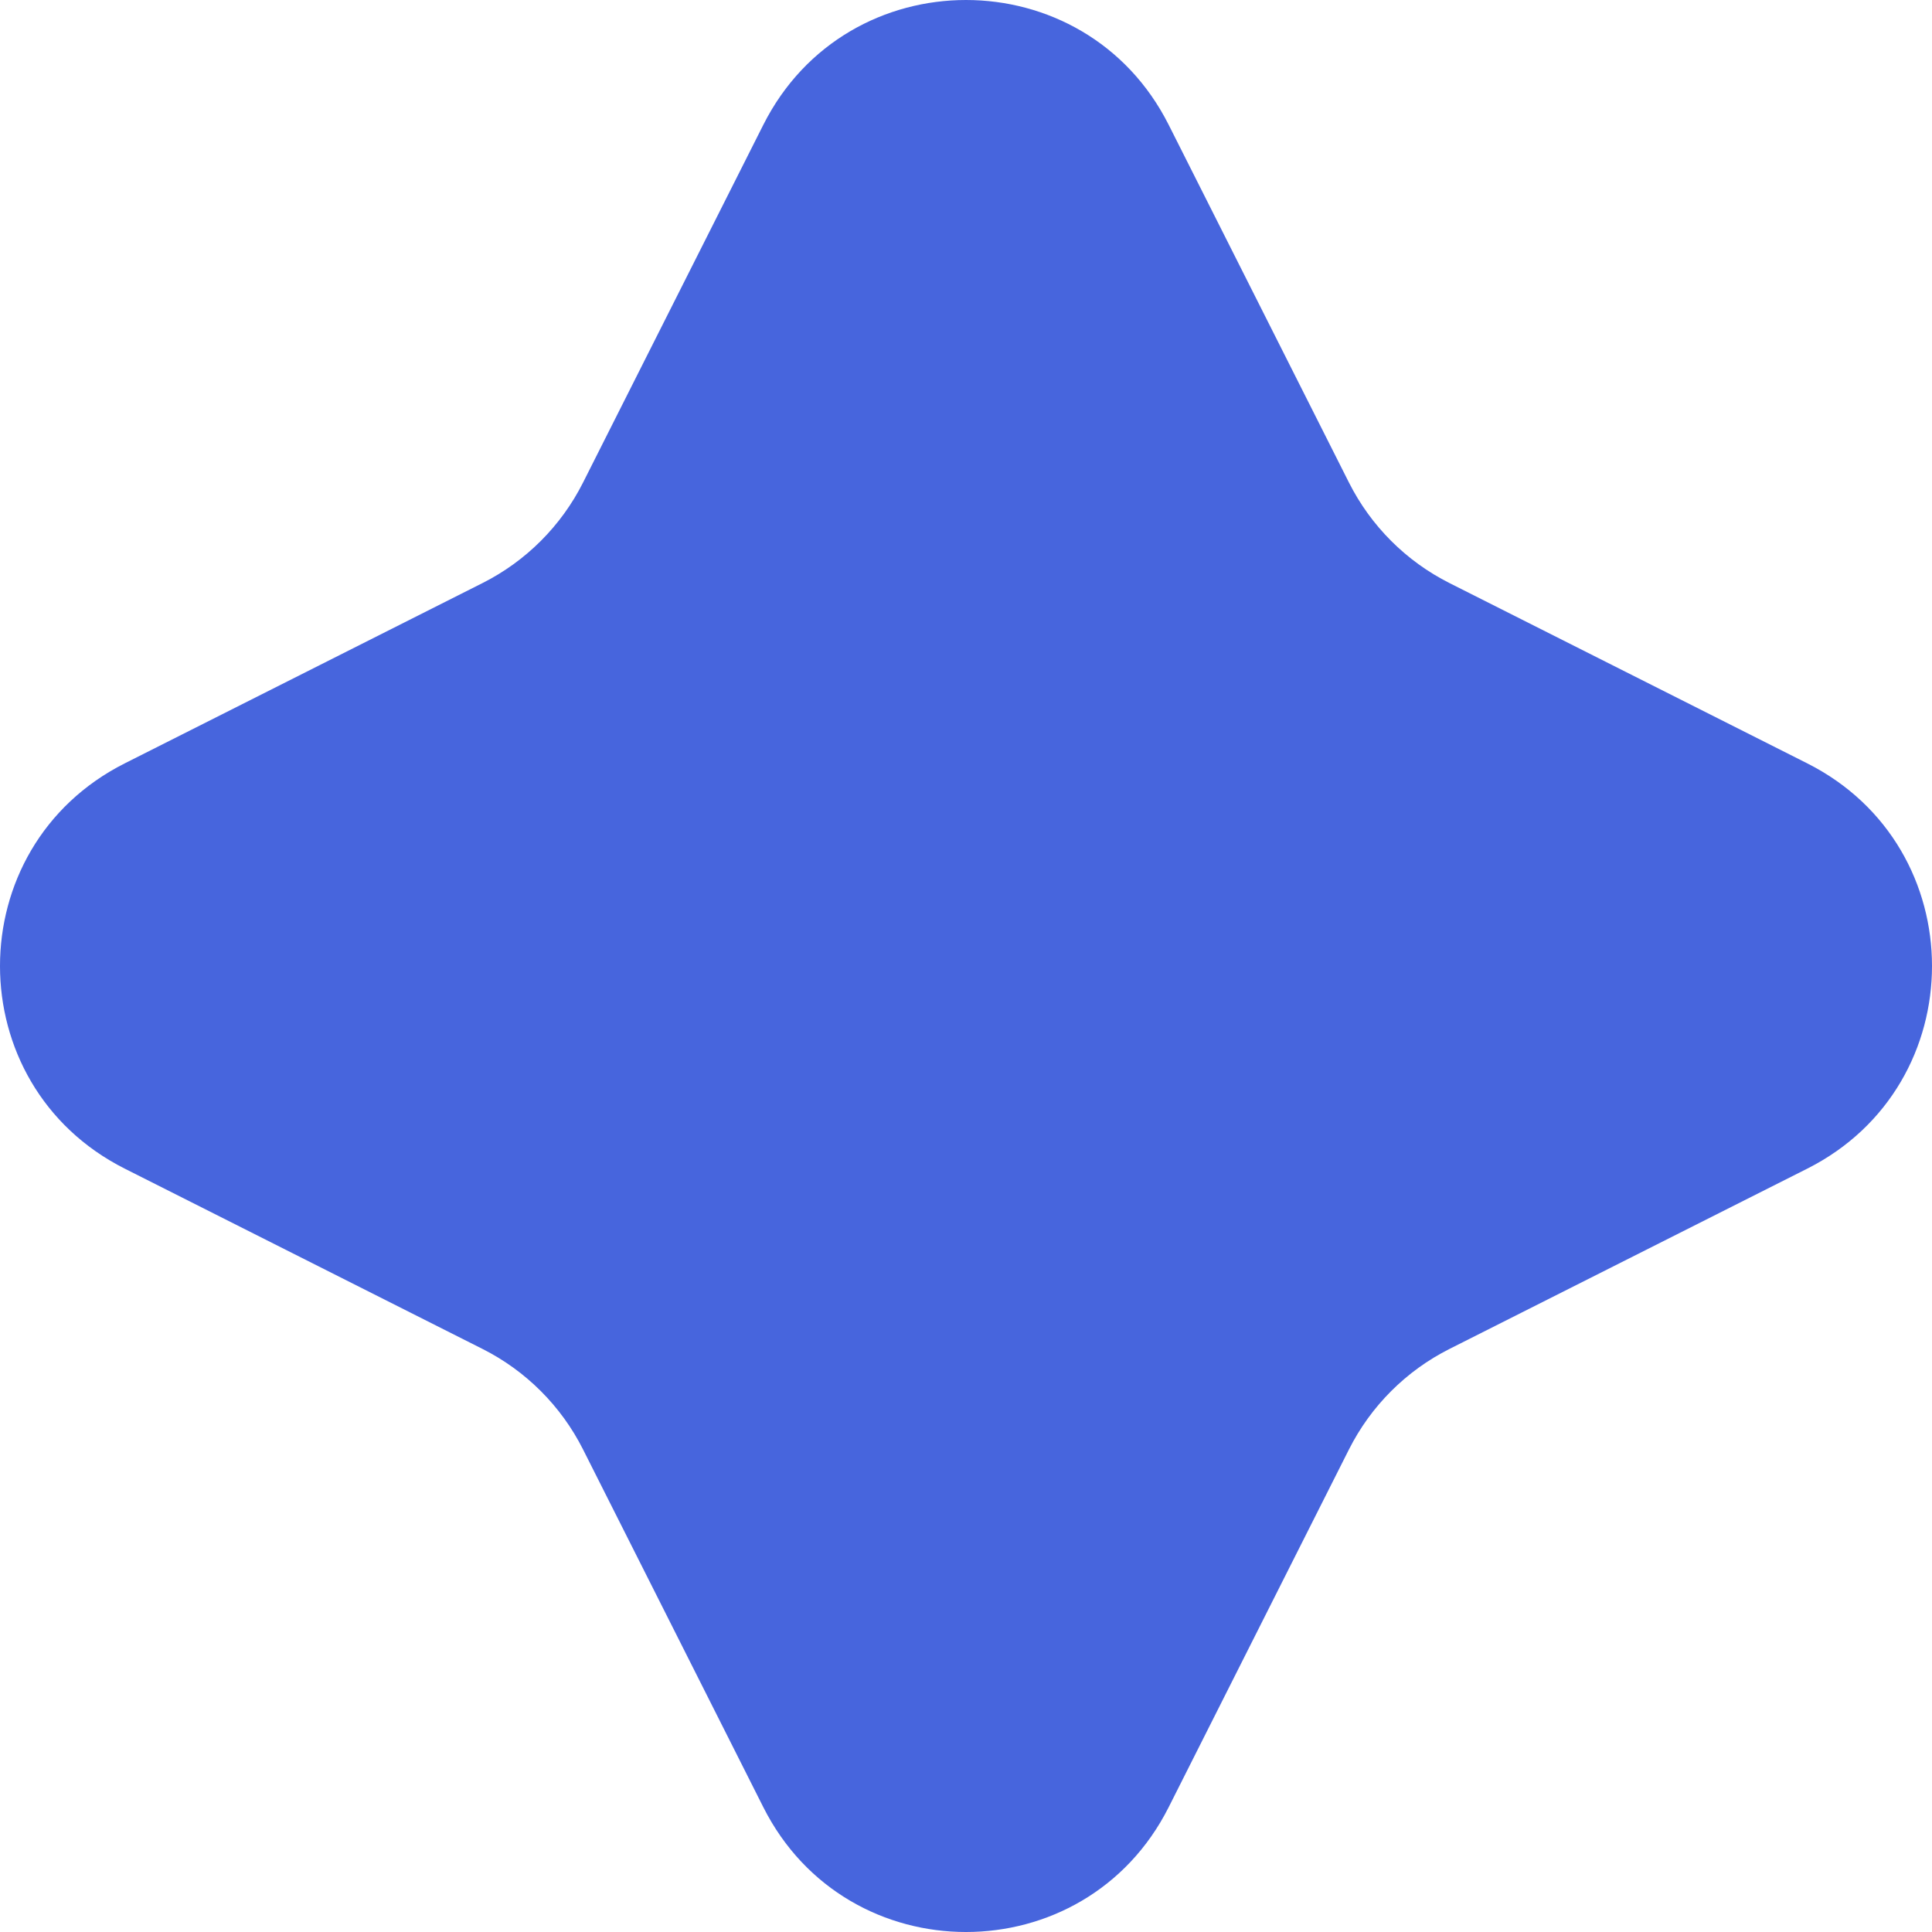 <?xml version="1.0" encoding="UTF-8"?> <svg xmlns="http://www.w3.org/2000/svg" xmlns:xlink="http://www.w3.org/1999/xlink" width="587.344" height="587.346" viewBox="0 0 587.344 587.346" fill="none"> <desc> Created with Pixso. </desc> <defs></defs> <path id="Star 10" d="M232.053 37.949L177.256 146.69C170.604 159.891 159.889 170.605 146.689 177.257L37.949 232.055C-12.65 257.553 -12.65 329.793 37.949 355.291L146.689 410.089C159.889 416.74 170.604 427.456 177.256 440.655L232.053 549.396C257.551 599.995 329.793 599.995 355.291 549.396L410.088 440.655C416.74 427.455 427.455 416.74 440.654 410.089L549.395 355.291C599.994 329.793 599.994 257.553 549.395 232.055L440.654 177.257C427.455 170.605 416.74 159.89 410.088 146.689L355.291 37.949C329.793 -12.649 257.551 -12.649 232.053 37.949Z" fill-rule="evenodd" fill="#4765DD"></path> </svg> 